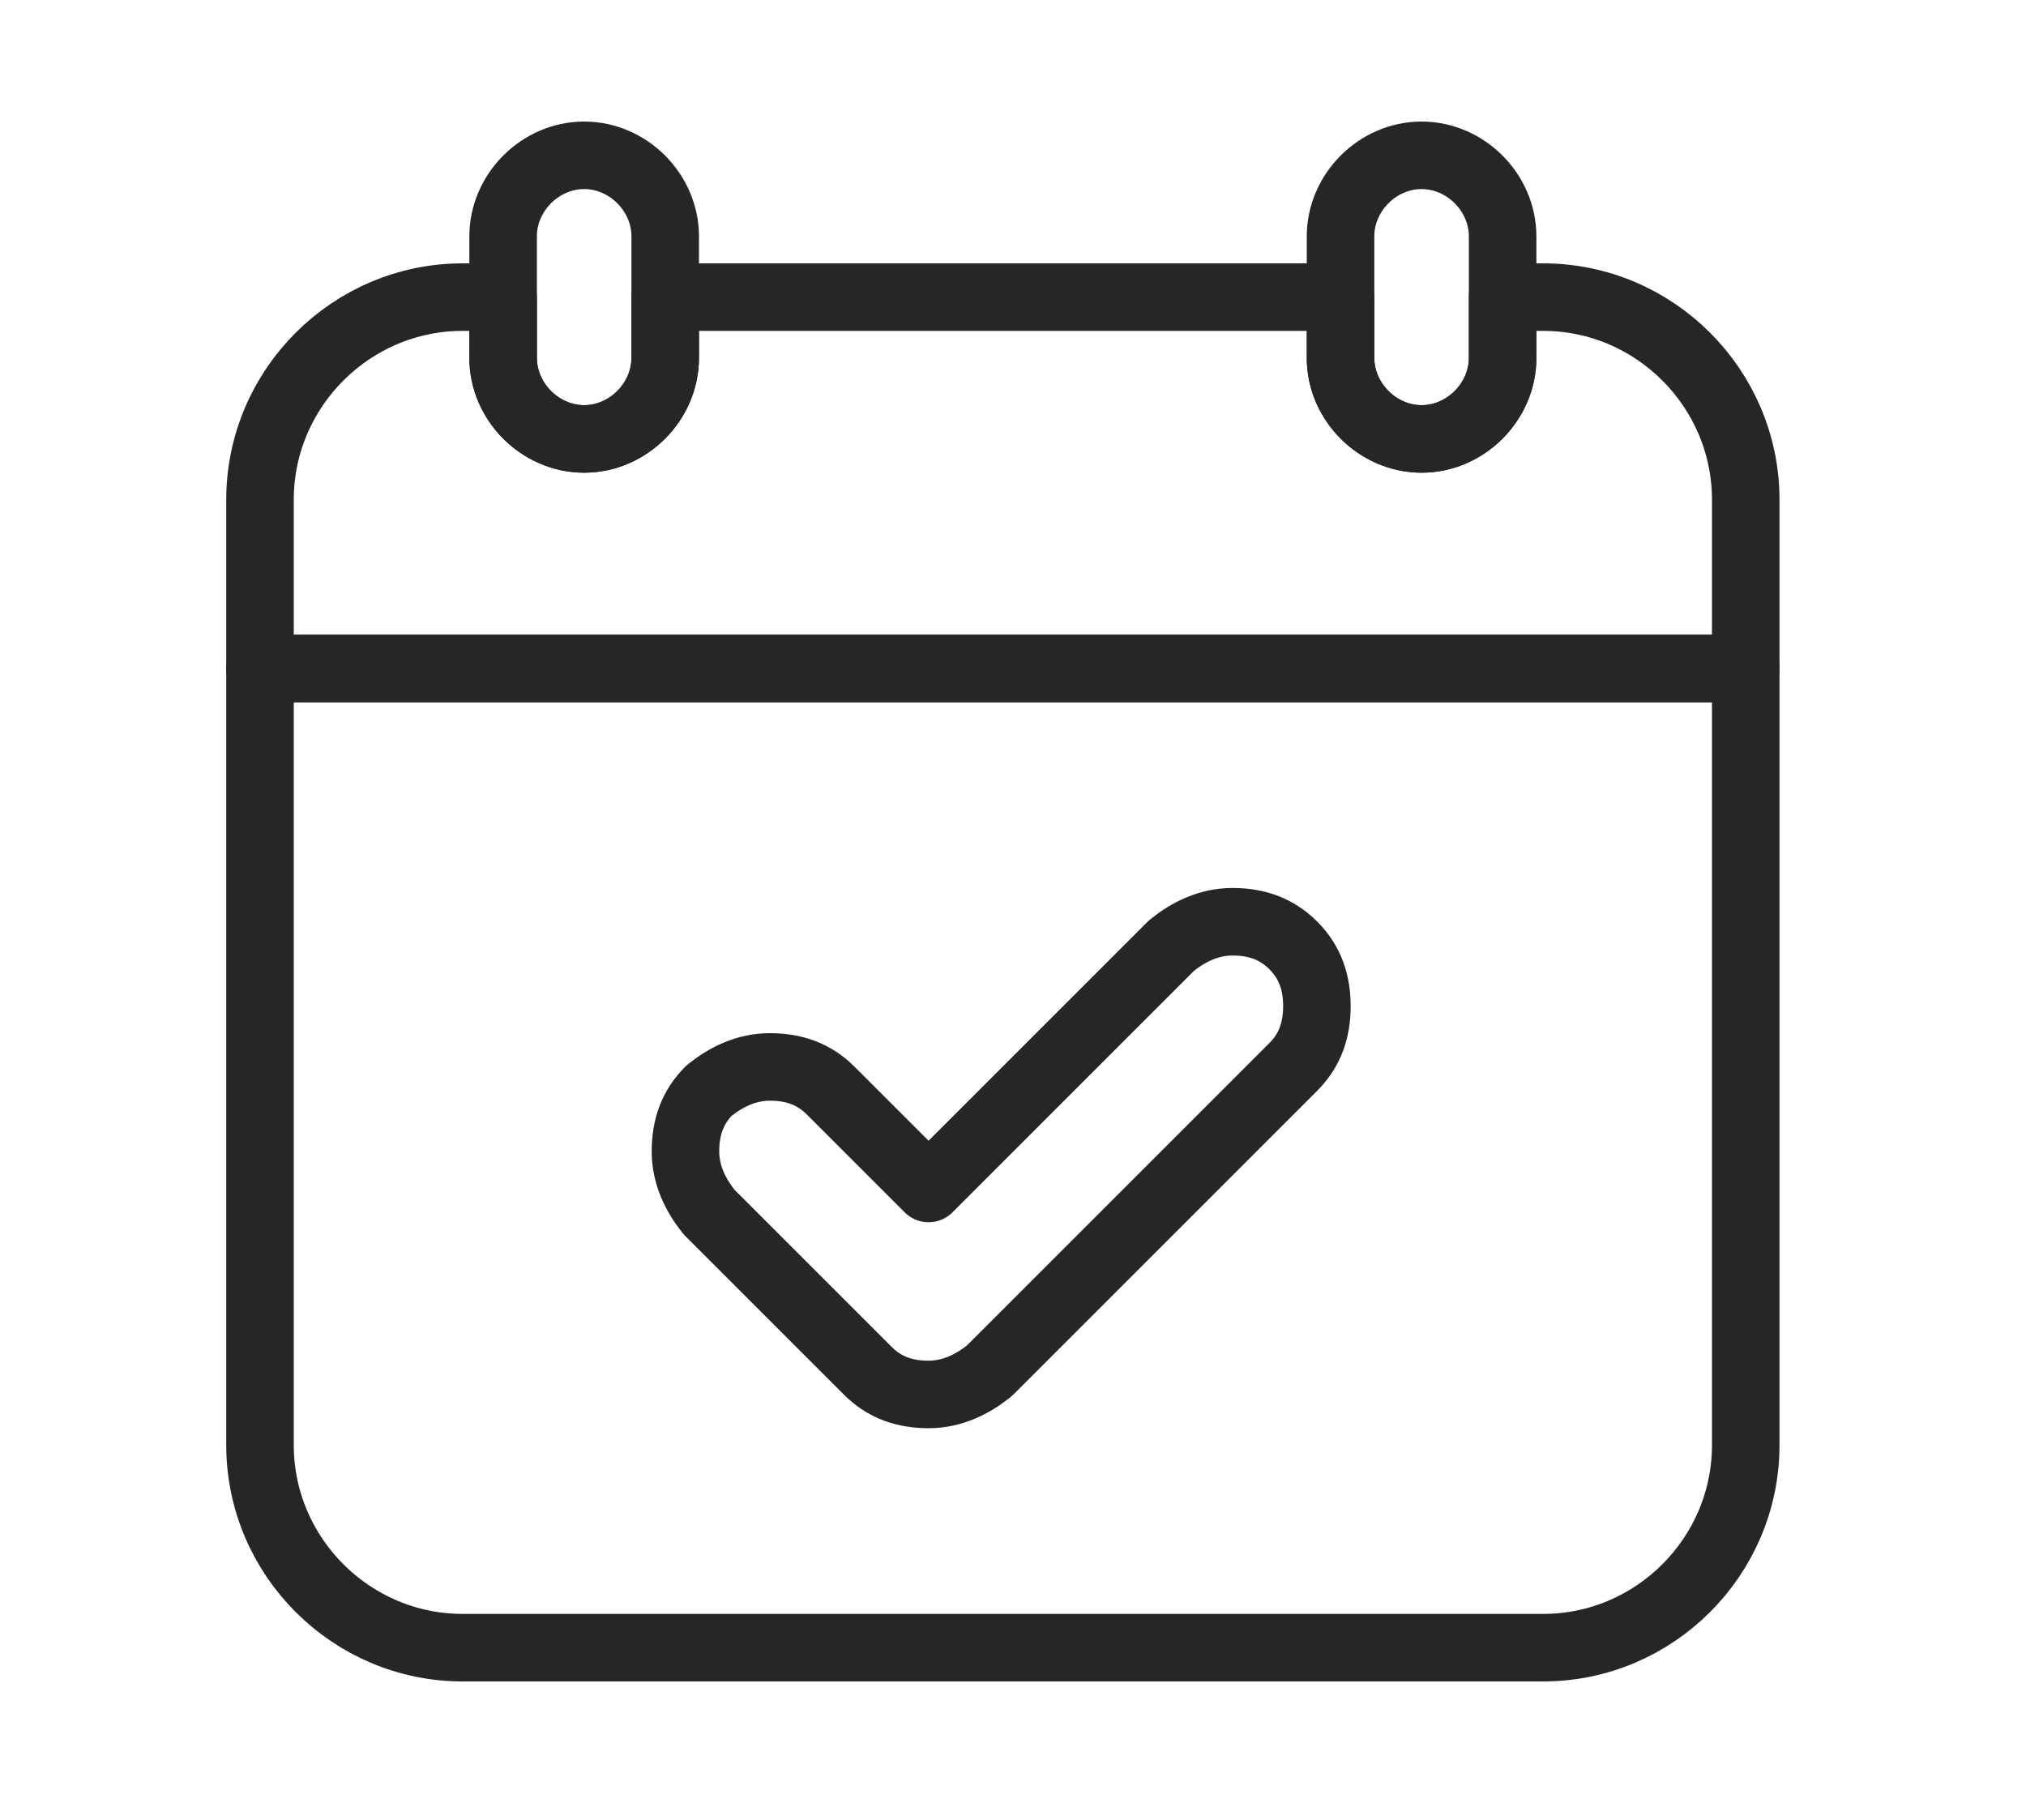 <?xml version="1.0" encoding="utf-8"?>
<!-- Generator: Adobe Illustrator 24.1.0, SVG Export Plug-In . SVG Version: 6.00 Build 0)  -->
<svg version="1.1" id="Layer_1" xmlns="http://www.w3.org/2000/svg" xmlns:xlink="http://www.w3.org/1999/xlink" x="0px" y="0px"
	 viewBox="0 0 60 53.9" style="enable-background:new 0 0 60 53.9;" xml:space="preserve">
<style type="text/css">
	.st0{fill:none;stroke:#262626;stroke-width:2;stroke-linecap:round;stroke-linejoin:round;stroke-miterlimit:10;}
</style>
<g>
	<path class="st0" d="M45.7,8.8h-1.2v1.8c0,1.3-1.1,2.4-2.4,2.4c-1.3,0-2.4-1.1-2.4-2.4V8.8h-20v1.8c0,1.3-1.1,2.4-2.4,2.4
		c-1.3,0-2.4-1.1-2.4-2.4V8.8h-1.2c-3.3,0-6,2.7-6,6v5h44v-5C51.7,11.5,49,8.8,45.7,8.8z"/>
	<g>
		<path class="st0" d="M7.7,19.8v23c0,3.3,2.7,6,6,6h32c3.3,0,6-2.7,6-6v-23H7.7z"/>
		<path class="st0" d="M17.3,13c1.3,0,2.4-1.1,2.4-2.4V7c0-1.3-1.1-2.4-2.4-2.4c-1.3,0-2.4,1.1-2.4,2.4v3.6C14.9,11.9,16,13,17.3,13
			z"/>
		<path class="st0" d="M42.1,13c1.3,0,2.4-1.1,2.4-2.4V7c0-1.3-1.1-2.4-2.4-2.4c-1.3,0-2.4,1.1-2.4,2.4v3.6
			C39.7,11.9,40.8,13,42.1,13z"/>
	</g>
	<path class="st0" d="M38.3,28c-0.5-0.5-1.1-0.7-1.8-0.7c-0.7,0-1.3,0.3-1.8,0.7l-7.2,7.2l-2.9-2.9c-0.5-0.5-1.1-0.7-1.8-0.7
		c-0.7,0-1.3,0.3-1.8,0.7c-0.5,0.5-0.7,1.1-0.7,1.8c0,0.7,0.3,1.3,0.7,1.8l4.7,4.7c0.5,0.5,1.1,0.7,1.8,0.7c0.7,0,1.3-0.3,1.8-0.7
		l9-9c0.5-0.5,0.7-1.1,0.7-1.8C39,29.1,38.8,28.5,38.3,28z"/>
</g>
</svg>
